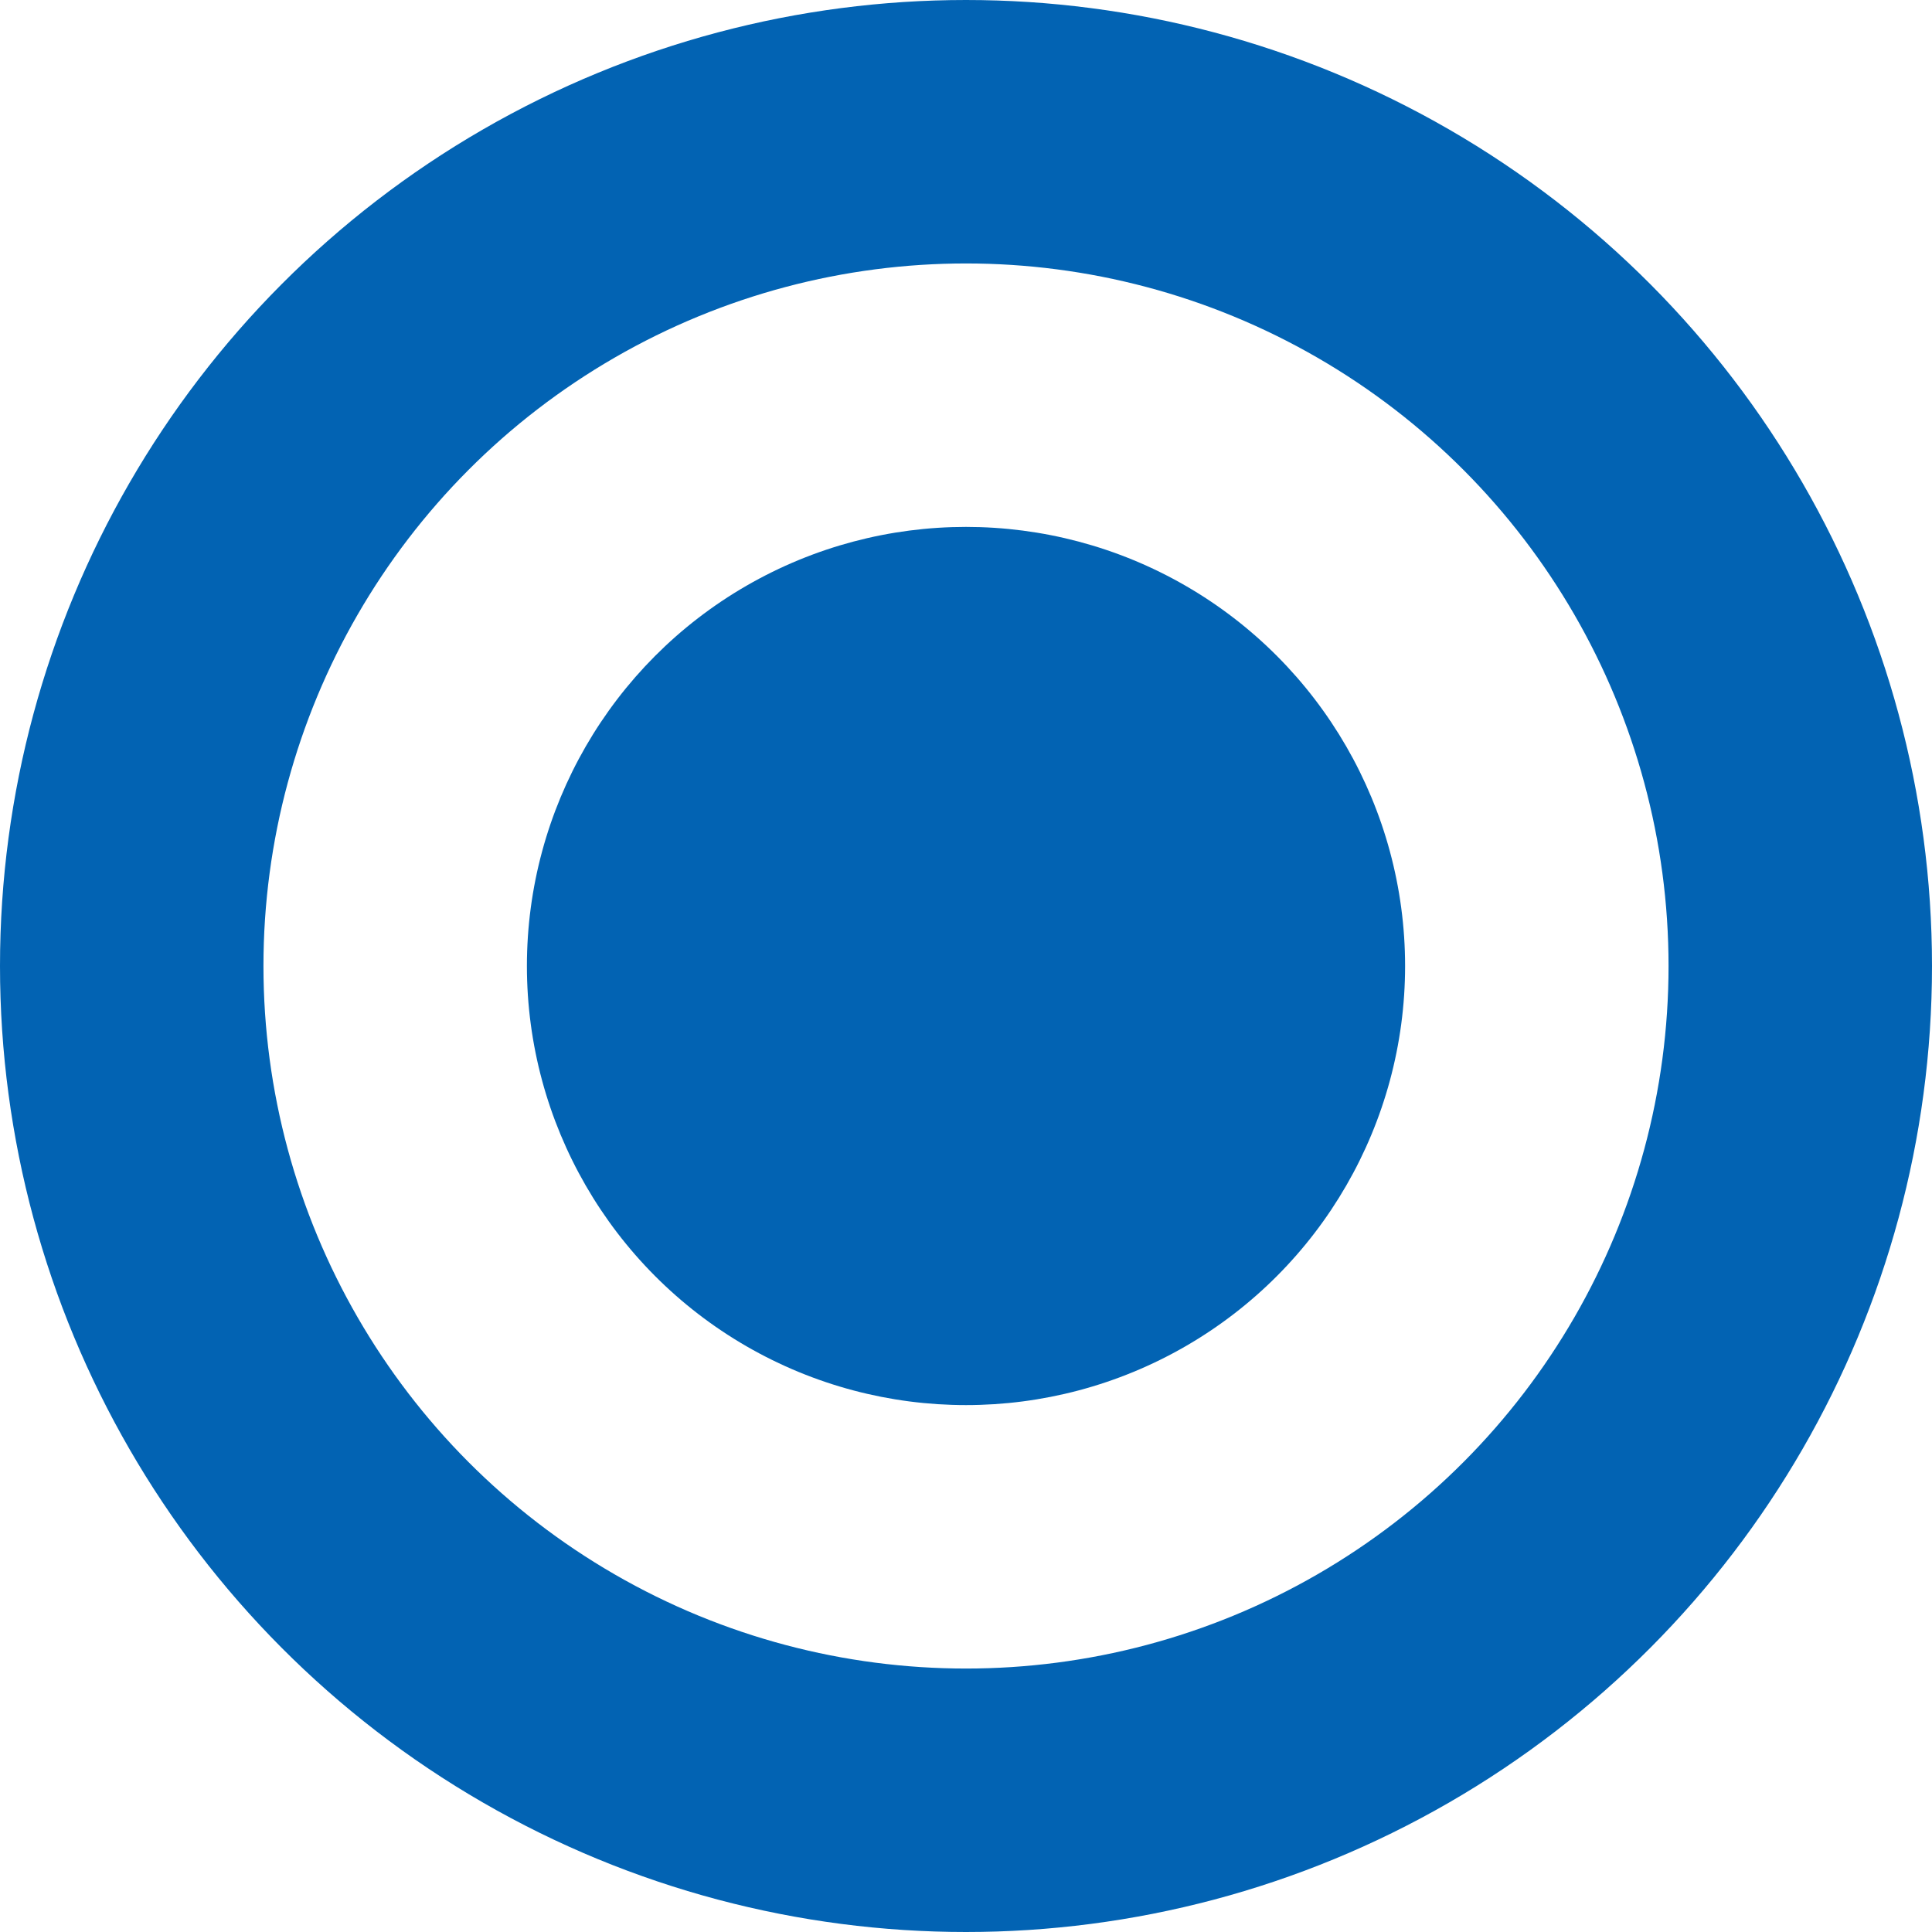 <svg xmlns="http://www.w3.org/2000/svg" width="11" height="11" fill="none" viewBox="0 0 11 11">
    <circle cx="5.5" cy="5.5" r="2.5" fill="#0263B3"/>
    <circle cx="5.5" cy="5.5" r="4.75" stroke="#0263B3" stroke-width="1.5"/>
</svg>

